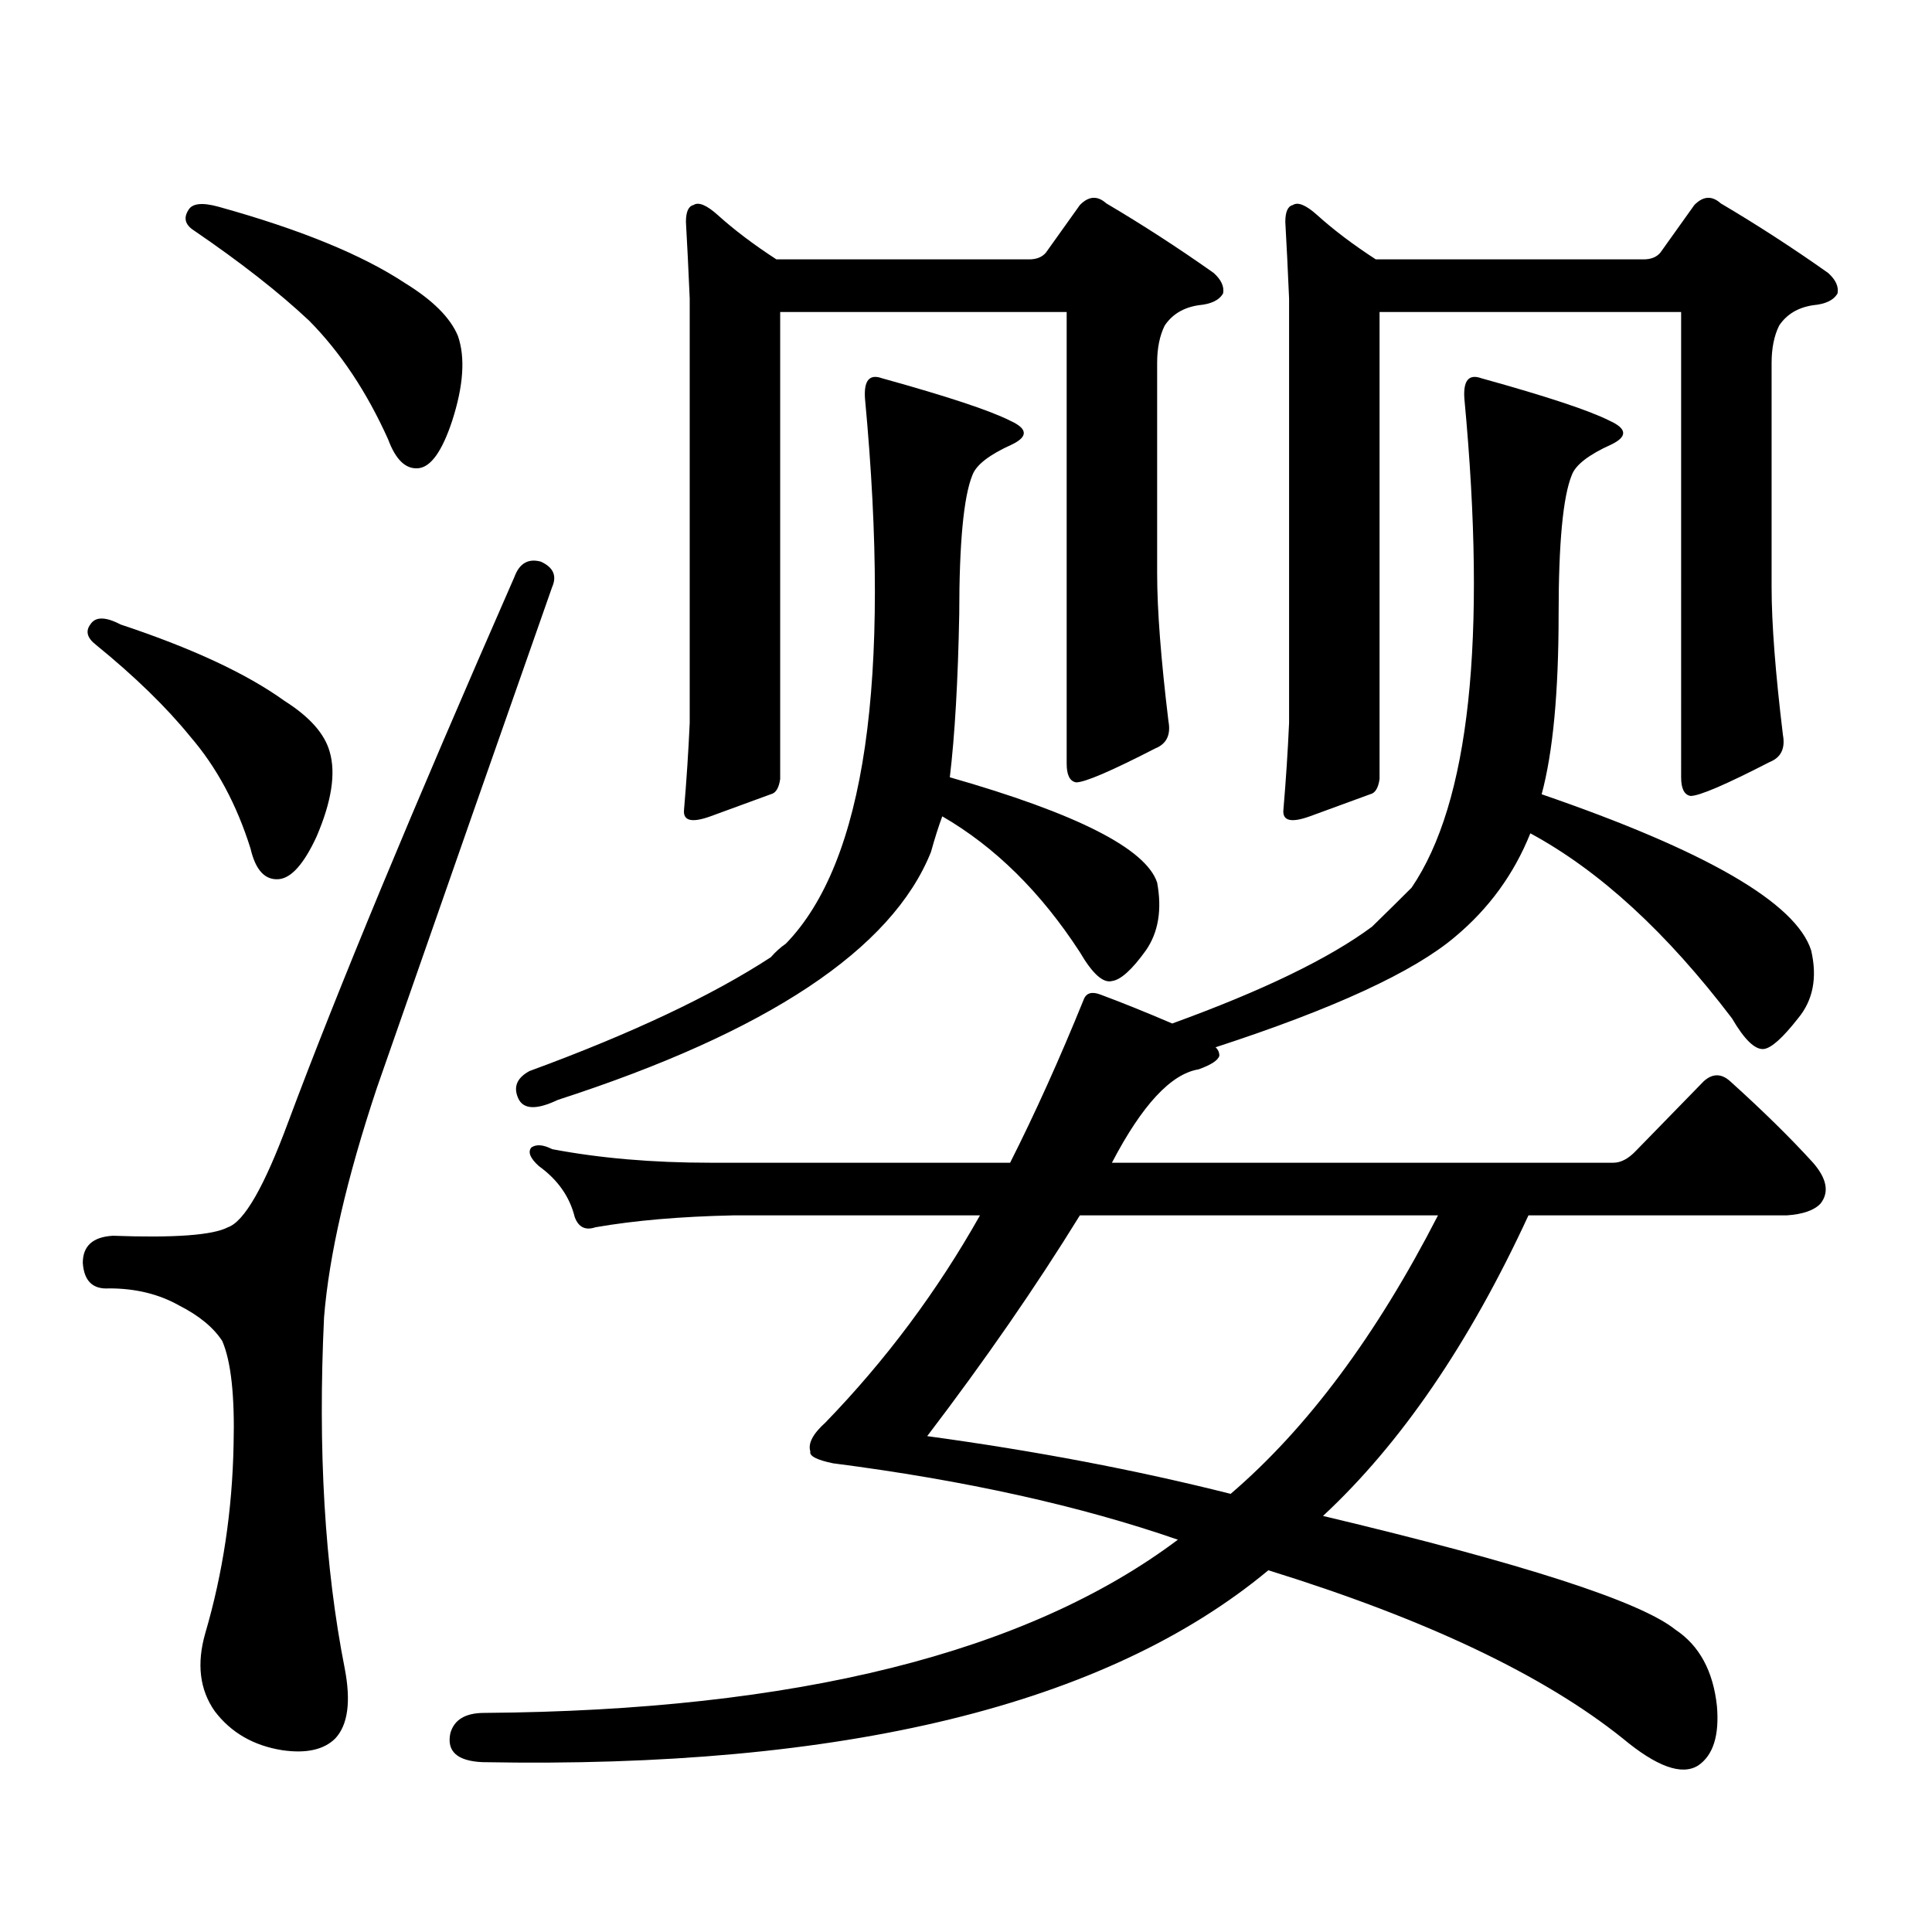 <?xml version="1.0" encoding="utf-8"?>
<!-- Generator: Adobe Illustrator 16.0.0, SVG Export Plug-In . SVG Version: 6.00 Build 0)  -->
<!DOCTYPE svg PUBLIC "-//W3C//DTD SVG 1.1//EN" "http://www.w3.org/Graphics/SVG/1.1/DTD/svg11.dtd">
<svg version="1.1" id="图层_1" xmlns="http://www.w3.org/2000/svg" xmlns:xlink="http://www.w3.org/1999/xlink" x="0px" y="0px"
	 width="1000px" height="1000px" viewBox="0 0 1000 1000" enable-background="new 0 0 1000 1000" xml:space="preserve">
<path d="M279.92,290.699c6.494,2.938,8.445,7.333,5.854,13.184c-24.725,70.313-54.968,156.747-90.729,259.277
	c-15.609,46.884-24.725,86.435-27.316,118.652c-3.262,68.555,0.32,129.199,10.731,181.934c3.247,16.987,1.616,29.004-4.878,36.035
	c-5.854,5.85-14.969,7.91-27.316,6.152c-14.969-2.349-26.676-9.092-35.121-20.215c-7.805-11.138-9.436-24.609-4.878-40.43
	c9.101-31.064,13.979-63.584,14.634-97.559c0.641-25.187-1.311-43.066-5.854-53.613c-4.558-7.031-12.042-13.184-22.438-18.457
	c-10.411-5.851-22.438-8.789-36.097-8.789c-8.46,0.59-13.018-3.805-13.658-13.184c0-8.789,5.198-13.473,15.609-14.063
	c31.859,1.181,51.706-0.289,59.511-4.395c8.445-2.926,18.856-21.094,31.219-54.492c25.365-67.965,64.389-162.008,117.07-282.129
	C268.854,291.578,273.411,288.941,279.92,290.699z M46.755,323.219c2.592-4.093,7.805-4.093,15.609,0
	c37.072,12.305,65.364,25.488,84.876,39.551c13.003,8.212,20.808,17.001,23.414,26.367c3.247,11.137,0.976,25.79-6.829,43.945
	c-6.509,14.063-13.018,21.396-19.512,21.973c-7.164,0.59-12.042-4.684-14.634-15.82c-7.164-22.852-17.561-42.188-31.219-58.008
	c-12.362-15.23-28.627-31.051-48.779-47.461C45.124,330.25,44.148,326.734,46.755,323.219z M97.485,108.766
	c1.951-3.516,7.149-4.093,15.609-1.758c42.271,11.728,74.465,24.911,96.583,39.551c14.299,8.789,23.414,17.88,27.316,27.246
	c3.902,11.137,2.927,25.79-2.927,43.945c-5.213,15.82-11.066,24.032-17.561,24.609c-6.509,0.59-11.707-4.395-15.609-14.941
	c-11.066-24.609-24.725-45.113-40.975-61.523c-15.609-14.64-35.456-30.172-59.511-46.582
	C95.854,116.387,94.879,112.871,97.485,108.766z M710.153,479.664c7.805-7.608,14.634-14.352,20.487-20.215
	c29.908-43.945,39.023-128.32,27.316-253.125c-0.655-9.366,2.271-12.882,8.78-10.547c33.811,9.379,55.929,16.699,66.34,21.973
	c9.101,4.105,9.421,8.212,0.976,12.305c-11.707,5.273-18.536,10.547-20.487,15.82c-4.558,11.137-6.829,35.156-6.829,72.07
	c0,40.43-2.927,71.493-8.78,93.164c85.196,29.306,131.704,56.25,139.509,80.859c3.247,14.063,0.976,25.79-6.829,35.156
	c-7.805,9.97-13.658,15.243-17.561,15.82c-4.558,0.59-10.091-4.684-16.585-15.82c-33.825-44.522-68.626-76.465-104.388-95.801
	c-8.46,21.094-21.463,38.974-39.023,53.613c-21.463,18.168-62.772,37.216-123.899,57.129c1.296,1.181,1.951,2.637,1.951,4.395
	c-0.655,2.348-4.237,4.696-10.731,7.031c-14.313,2.348-29.268,18.457-44.877,48.34h259.506c3.902,0,7.805-2.047,11.707-6.152
	l35.121-36.035c4.543-4.093,9.101-4.093,13.658,0c16.905,15.243,31.219,29.306,42.926,42.188c7.149,8.212,8.445,15.243,3.902,21.094
	c-3.262,3.516-9.115,5.575-17.561,6.152H791.127c-30.578,66.22-66.02,118.075-106.339,155.566
	c103.412,24.609,164.219,44.233,182.435,58.887c12.348,8.198,19.512,21.382,21.463,39.551c1.296,15.229-1.951,25.488-9.756,30.762
	c-8.46,5.273-21.463,0.576-39.023-14.063c-40.975-32.822-102.116-61.826-183.41-87.012c-83.9,69.722-219.507,102.832-406.819,99.316
	c-13.018-0.591-18.536-5.576-16.585-14.941c1.951-7.031,7.805-10.547,17.561-10.547c161.292-1.182,280.969-31.064,359.016-89.648
	c-50.73-17.578-110.241-30.762-178.532-39.551c-8.46-1.758-12.362-3.805-11.707-6.152c-1.311-4.093,1.296-9.078,7.805-14.941
	c31.219-32.218,57.88-67.965,79.998-107.227H379.43c-27.316,0.59-51.065,2.637-71.218,6.152c-5.213,1.758-8.78,0-10.731-5.273
	c-2.606-10.547-8.78-19.336-18.536-26.367c-4.558-4.093-5.854-7.32-3.902-9.668c2.592-1.758,6.174-1.456,10.731,0.879
	c24.71,4.696,52.026,7.031,81.949,7.031h155.118c13.003-25.777,25.686-53.902,38.048-84.375c1.296-3.516,4.223-4.395,8.78-2.637
	c11.052,4.105,23.414,9.091,37.072,14.941C653.569,512.773,688.035,496.074,710.153,479.664z M481.866,440.992
	c-20.167,50.399-84.556,93.164-193.166,128.32c-11.066,5.273-17.896,4.984-20.487-0.879c-2.606-5.851-0.655-10.547,5.854-14.063
	c52.682-19.336,94.297-38.961,124.875-58.887c2.592-2.926,5.198-5.273,7.805-7.031c40.975-42.188,54.633-136.23,40.975-282.129
	c-0.655-9.366,2.271-12.882,8.78-10.547c33.811,9.379,55.929,16.699,66.34,21.973c9.101,4.105,9.421,8.212,0.976,12.305
	c-11.707,5.273-18.536,10.547-20.487,15.82c-4.558,11.137-6.829,35.156-6.829,72.07c-0.655,34.579-2.286,62.704-4.878,84.375
	c65.685,18.759,101.461,36.914,107.314,54.492c2.592,14.063,0.641,25.79-5.854,35.156c-7.164,9.97-13.018,15.243-17.561,15.82
	c-4.558,1.181-10.091-3.805-16.585-14.941c-20.167-31.051-43.901-54.492-71.218-70.313
	C485.769,427.809,483.817,433.961,481.866,440.992z M541.377,130.738l17.561-24.609c4.543-4.684,9.101-4.972,13.658-0.879
	c18.856,11.137,37.393,23.153,55.608,36.035c3.902,3.516,5.519,7.031,4.878,10.547c-1.951,3.516-6.188,5.575-12.683,6.152
	c-7.805,1.181-13.658,4.696-17.561,10.547c-2.606,5.273-3.902,11.728-3.902,19.336v108.984c0,18.759,1.951,44.247,5.854,76.465
	c1.296,7.031-0.976,11.728-6.829,14.063c-22.773,11.728-36.432,17.578-40.975,17.578c-3.262-0.577-4.878-3.805-4.878-9.668V161.5
	H403.819v241.699c-0.655,4.696-2.286,7.333-4.878,7.91c-6.509,2.348-16.92,6.152-31.219,11.426
	c-9.756,3.516-14.313,2.348-13.658-3.516c1.296-15.23,2.271-30.172,2.927-44.824V154.469c-0.655-15.23-1.311-28.414-1.951-39.551
	c0-5.273,1.296-8.199,3.902-8.789c2.592-1.758,6.829,0,12.683,5.273c8.445,7.621,18.536,15.243,30.243,22.852h130.729
	C536.499,134.254,539.426,133.086,541.377,130.738z M744.299,629.078H558.938c-22.773,36.914-49.114,75.009-79.022,114.258
	c55.929,7.621,108.29,17.578,157.069,29.883C676.648,739.243,712.425,691.191,744.299,629.078z M859.418,130.738l17.561-24.609
	c4.543-4.684,9.101-4.972,13.658-0.879c18.856,11.137,37.393,23.153,55.608,36.035c3.902,3.516,5.519,7.031,4.878,10.547
	c-1.951,3.516-6.188,5.575-12.683,6.152c-7.805,1.181-13.658,4.696-17.561,10.547c-2.606,5.273-3.902,11.728-3.902,19.336v116.016
	c0,18.759,1.951,44.247,5.854,76.465c1.296,7.031-0.976,11.728-6.829,14.063c-22.773,11.728-36.432,17.578-40.975,17.578
	c-3.262-0.577-4.878-3.805-4.878-9.668V161.5H714.056v241.699c-0.655,4.696-2.286,7.333-4.878,7.91
	c-6.509,2.348-16.92,6.152-31.219,11.426c-9.756,3.516-14.313,2.348-13.658-3.516c1.296-15.23,2.271-30.172,2.927-44.824V154.469
	c-0.655-15.23-1.311-28.414-1.951-39.551c0-5.273,1.296-8.199,3.902-8.789c2.592-1.758,6.829,0,12.683,5.273
	c8.445,7.621,18.536,15.243,30.243,22.852h138.533C854.54,134.254,857.467,133.086,859.418,130.738z"/>
</svg>
